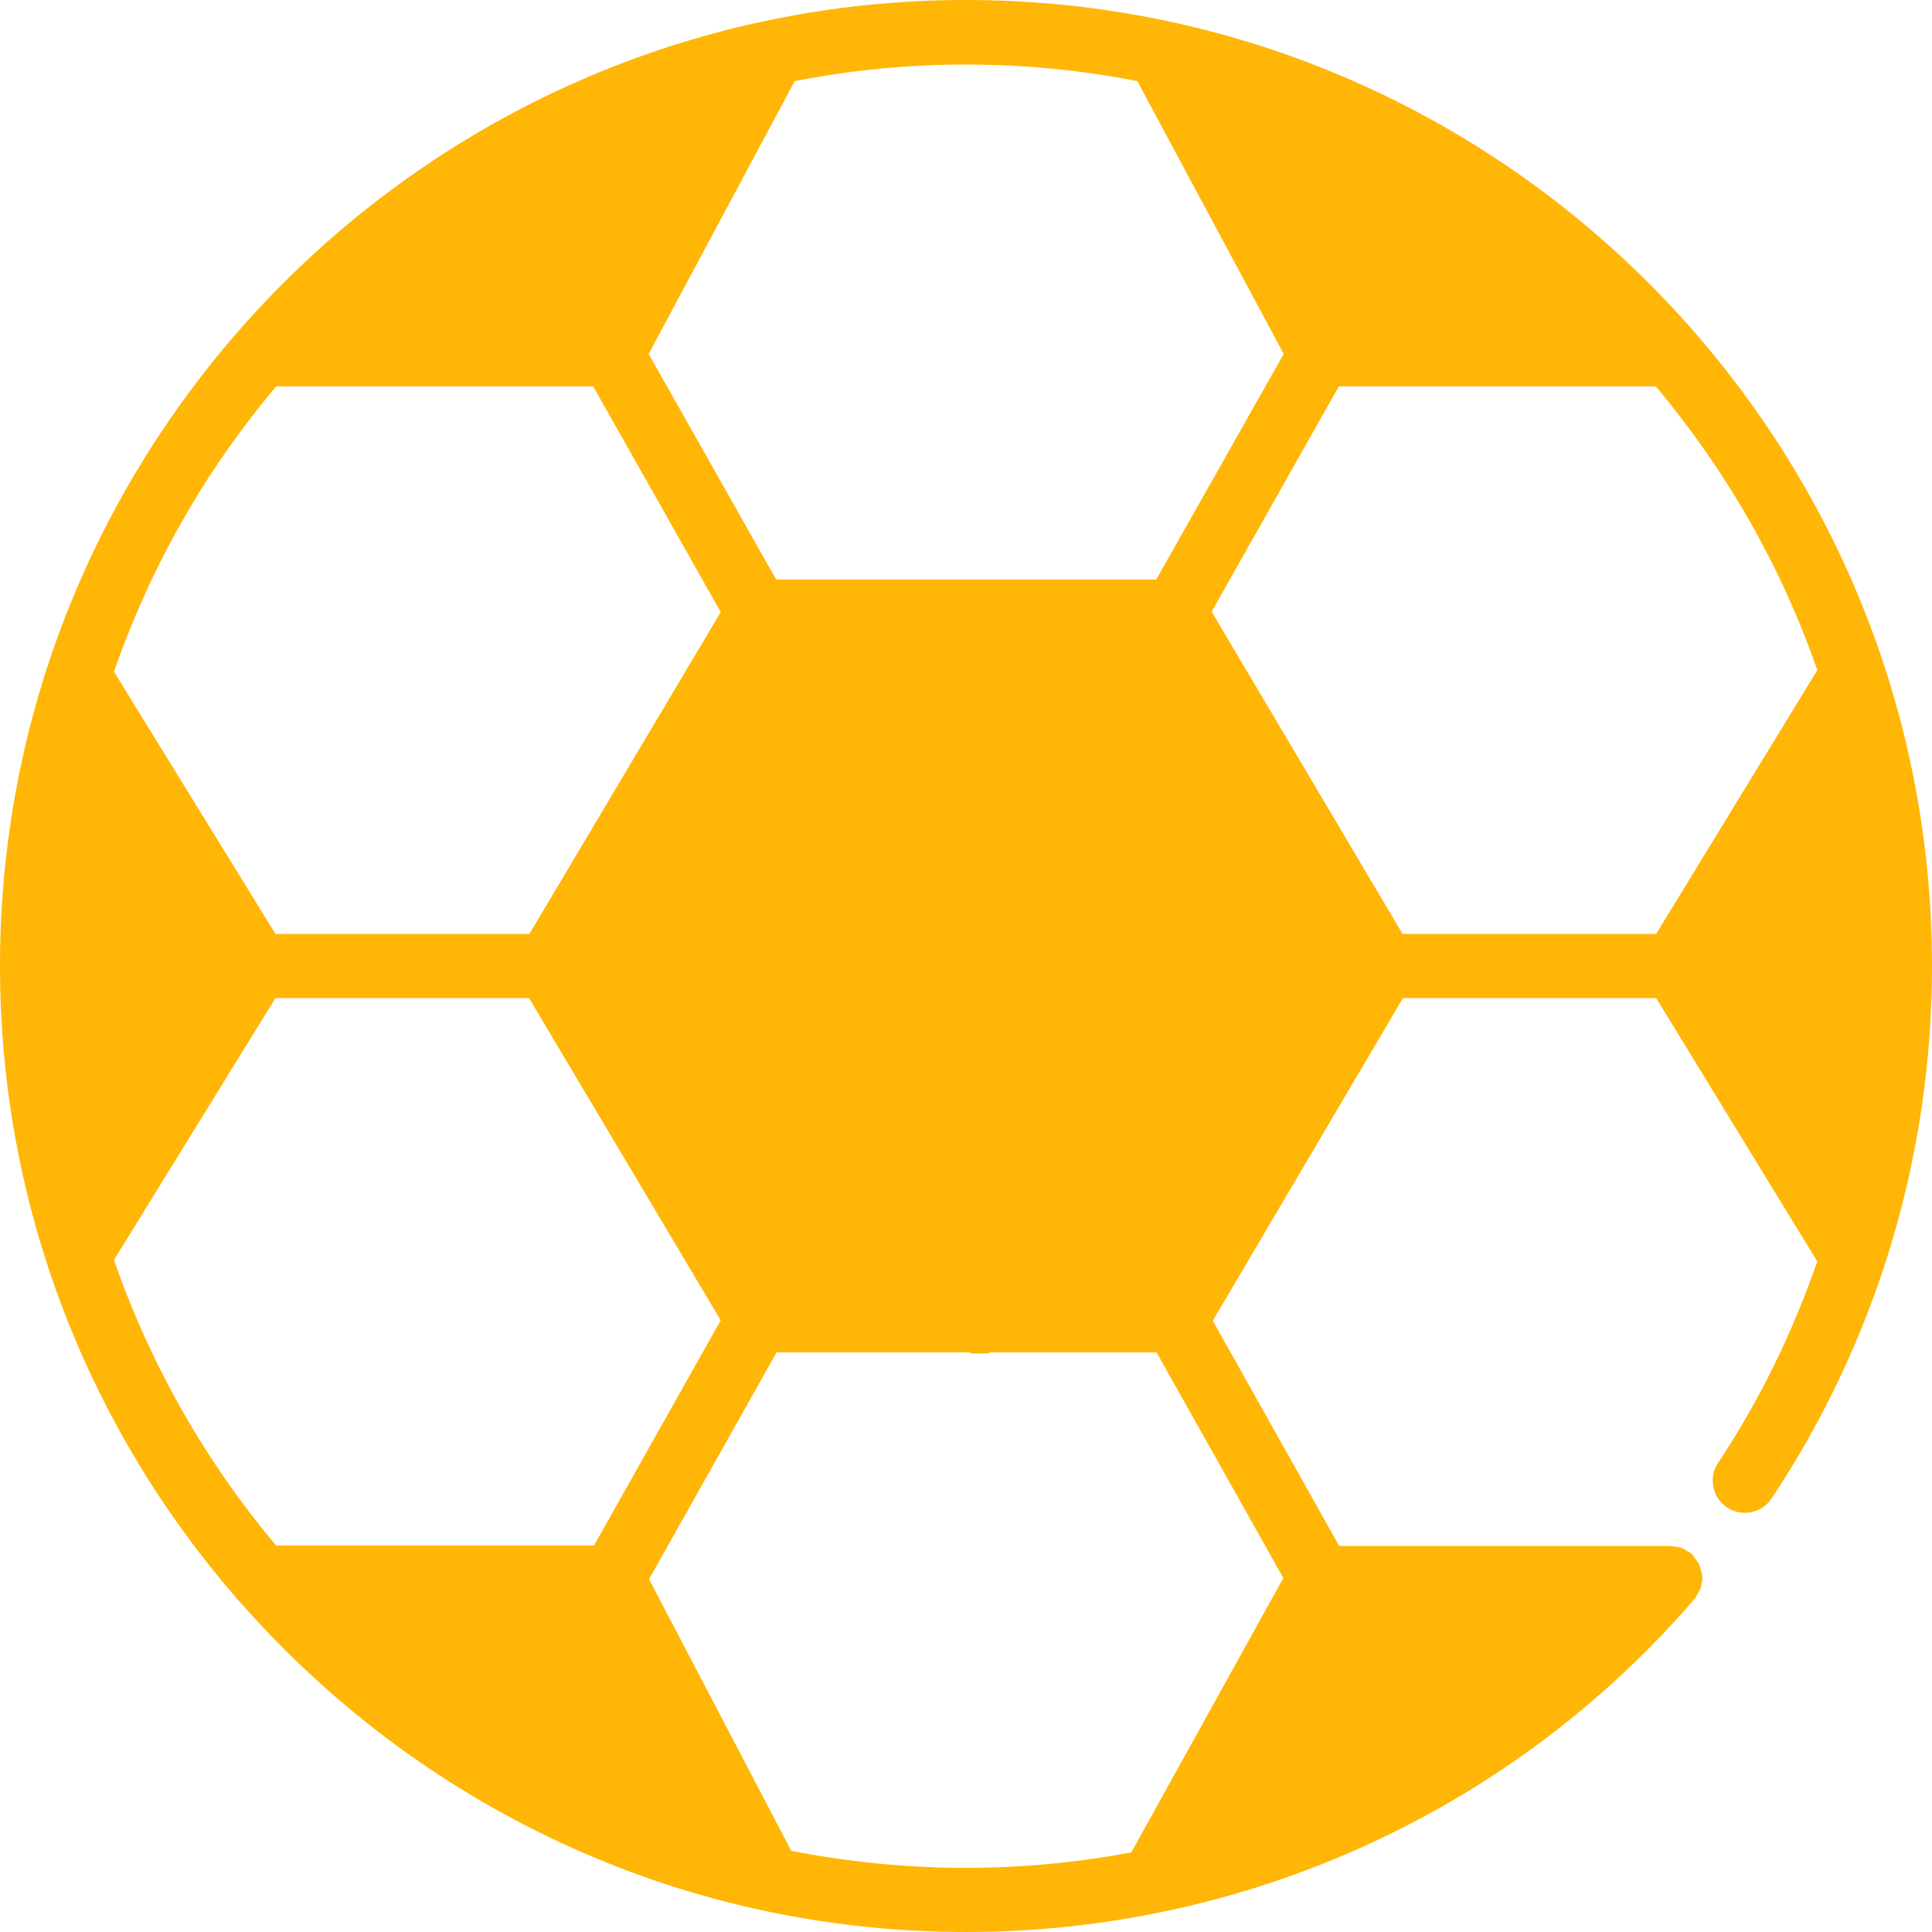 <?xml version="1.0" encoding="utf-8"?>
<!-- Generator: Adobe Illustrator 19.2.1, SVG Export Plug-In . SVG Version: 6.00 Build 0)  -->
<svg version="1.1" id="Layer_1" xmlns="http://www.w3.org/2000/svg" xmlns:xlink="http://www.w3.org/1999/xlink" x="0px" y="0px"
	 viewBox="0 0 512 512" style="enable-background:new 0 0 512 512;" xml:space="preserve">
<style type="text/css">
	.st0{fill:#FFB606;}
</style>
<path class="st0" d="M256,0C114.8,0,0,114.8,0,256c0,64.2,23.8,122.9,62.9,167.8c0.1,0.1,0.2,0.3,0.4,0.4
	C110.3,478,179.2,512,256,512c74.4,0,144.8-32.2,193.1-88.3c0.3-0.3,0.4-0.7,0.6-1c0.3-0.5,0.7-1,0.9-1.6c0.2-0.6,0.3-1.2,0.4-1.8
	c0.1-0.4,0.2-0.8,0.2-1.2c0-0.1-0.1-0.2-0.1-0.3c0-0.6-0.2-1.2-0.4-1.8c-0.1-0.5-0.2-1-0.4-1.4c-0.2-0.4-0.5-0.8-0.8-1.2
	c-0.4-0.5-0.7-1-1.1-1.5c-0.1-0.1-0.1-0.2-0.2-0.2c-0.3-0.3-0.7-0.4-1-0.6c-0.5-0.3-1-0.7-1.6-0.9c-0.6-0.2-1.2-0.3-1.7-0.3
	c-0.4-0.1-0.8-0.2-1.2-0.2h-87.8L321.4,350l50.4-85.5h67.1l42.7,69.8c-6.5,18.7-15.2,36.7-26.3,53.4c-2.6,3.9-1.5,9.2,2.4,11.8
	c3.9,2.6,9.2,1.5,11.8-2.4C497.3,355.2,512,306.4,512,256C512,114.8,397.2,0,256,0z M210.6,21.5c14.7-2.9,29.9-4.4,45.4-4.4
	c15.5,0,30.7,1.5,45.4,4.4l38.8,72.3l-33.8,59.8H205.7l-33.8-59.8L210.6,21.5z M73.2,102.4h84l33.8,59.8l-50.7,85.3H73L30.2,178
	C39.9,150.1,54.5,124.5,73.2,102.4z M73.2,409.6c-18.7-22.2-33.3-47.8-43-75.7L73,264.5h67.2l50.8,85.4l-33.6,59.7H73.2z
	 M340.1,418.2l-40.3,72.7c-14.3,2.7-29,4.1-43.8,4.1c-15.9,0-31.3-1.6-46.3-4.5L172,418.5l33.8-60.1h51c0.5,0.2,1,0.3,1.5,0.3h2.7
	c0.5,0,1-0.1,1.5-0.3h44L340.1,418.2z M438.9,247.5h-67.2v0l-50.6-85.4l33.7-59.7h84c18.5,22,33.2,47.5,42.8,75.2L438.9,247.5z"/>
</svg>
